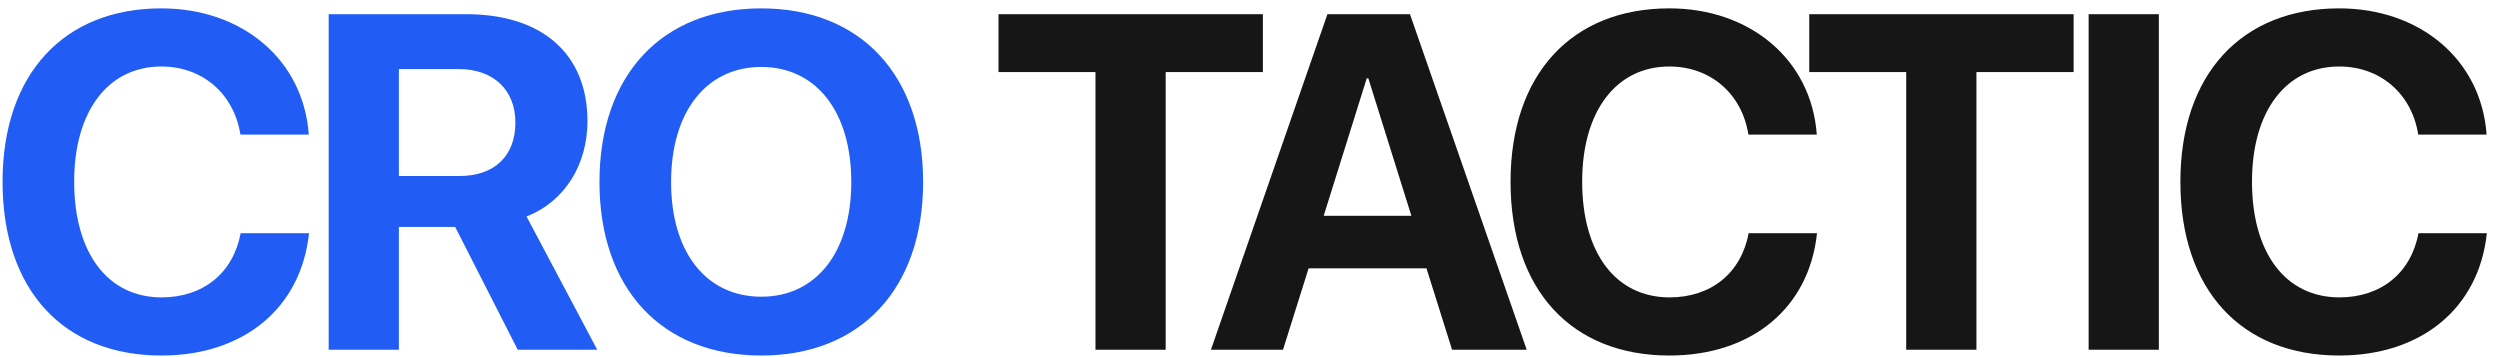 <svg width="168" height="24" viewBox="0 0 168 24" fill="none" xmlns="http://www.w3.org/2000/svg">
<path d="M10.844 23.891C4.281 23.891 0.172 19.5 0.172 12.219C0.172 4.953 4.312 0.562 10.844 0.562C16.266 0.562 20.391 4 20.75 9.047H16.156C15.719 6.281 13.594 4.469 10.844 4.469C7.281 4.469 4.984 7.453 4.984 12.203C4.984 17.016 7.25 19.984 10.859 19.984C13.656 19.984 15.672 18.344 16.172 15.672H20.766C20.234 20.703 16.375 23.891 10.844 23.891ZM26.806 4.641V11.828H30.869C33.244 11.828 34.634 10.469 34.634 8.234C34.634 6.047 33.166 4.641 30.822 4.641H26.806ZM26.806 15.25V23.5H22.087V0.953H31.322C36.509 0.953 39.478 3.688 39.478 8.141C39.478 11.031 37.978 13.531 35.384 14.547L40.134 23.5H34.791L30.587 15.25H26.806ZM51.159 0.562C57.831 0.562 62.034 5.047 62.034 12.234C62.034 19.406 57.831 23.891 51.159 23.891C44.472 23.891 40.284 19.406 40.284 12.234C40.284 5.047 44.472 0.562 51.159 0.562ZM51.159 4.5C47.472 4.5 45.097 7.5 45.097 12.234C45.097 16.953 47.456 19.938 51.159 19.938C54.847 19.938 57.206 16.953 57.206 12.234C57.206 7.5 54.847 4.5 51.159 4.5Z" fill="#215DF5"/>
<path d="M78.334 23.5H73.616V4.844H67.1V0.953H84.866V4.844H78.334V23.5ZM97.578 23.5L95.859 18.031H87.938L86.219 23.5H81.375L89.203 0.953H94.75L102.594 23.5H97.578ZM91.844 5.266L88.953 14.5H94.844L91.953 5.266H91.844ZM112.181 23.891C105.619 23.891 101.509 19.5 101.509 12.219C101.509 4.953 105.65 0.562 112.181 0.562C117.603 0.562 121.728 4 122.088 9.047H117.494C117.056 6.281 114.931 4.469 112.181 4.469C108.619 4.469 106.322 7.453 106.322 12.203C106.322 17.016 108.588 19.984 112.197 19.984C114.994 19.984 117.009 18.344 117.509 15.672H122.103C121.572 20.703 117.713 23.891 112.181 23.891ZM132.816 23.5H128.097V4.844H121.581V0.953H139.347V4.844H132.816V23.5ZM145.075 23.5H140.356V0.953H145.075V23.5ZM157.194 23.891C150.631 23.891 146.522 19.5 146.522 12.219C146.522 4.953 150.663 0.562 157.194 0.562C162.616 0.562 166.741 4 167.1 9.047H162.506C162.069 6.281 159.944 4.469 157.194 4.469C153.631 4.469 151.334 7.453 151.334 12.203C151.334 17.016 153.6 19.984 157.209 19.984C160.006 19.984 162.022 18.344 162.522 15.672H167.116C166.584 20.703 162.725 23.891 157.194 23.891Z" fill="#161616"/>
</svg>
